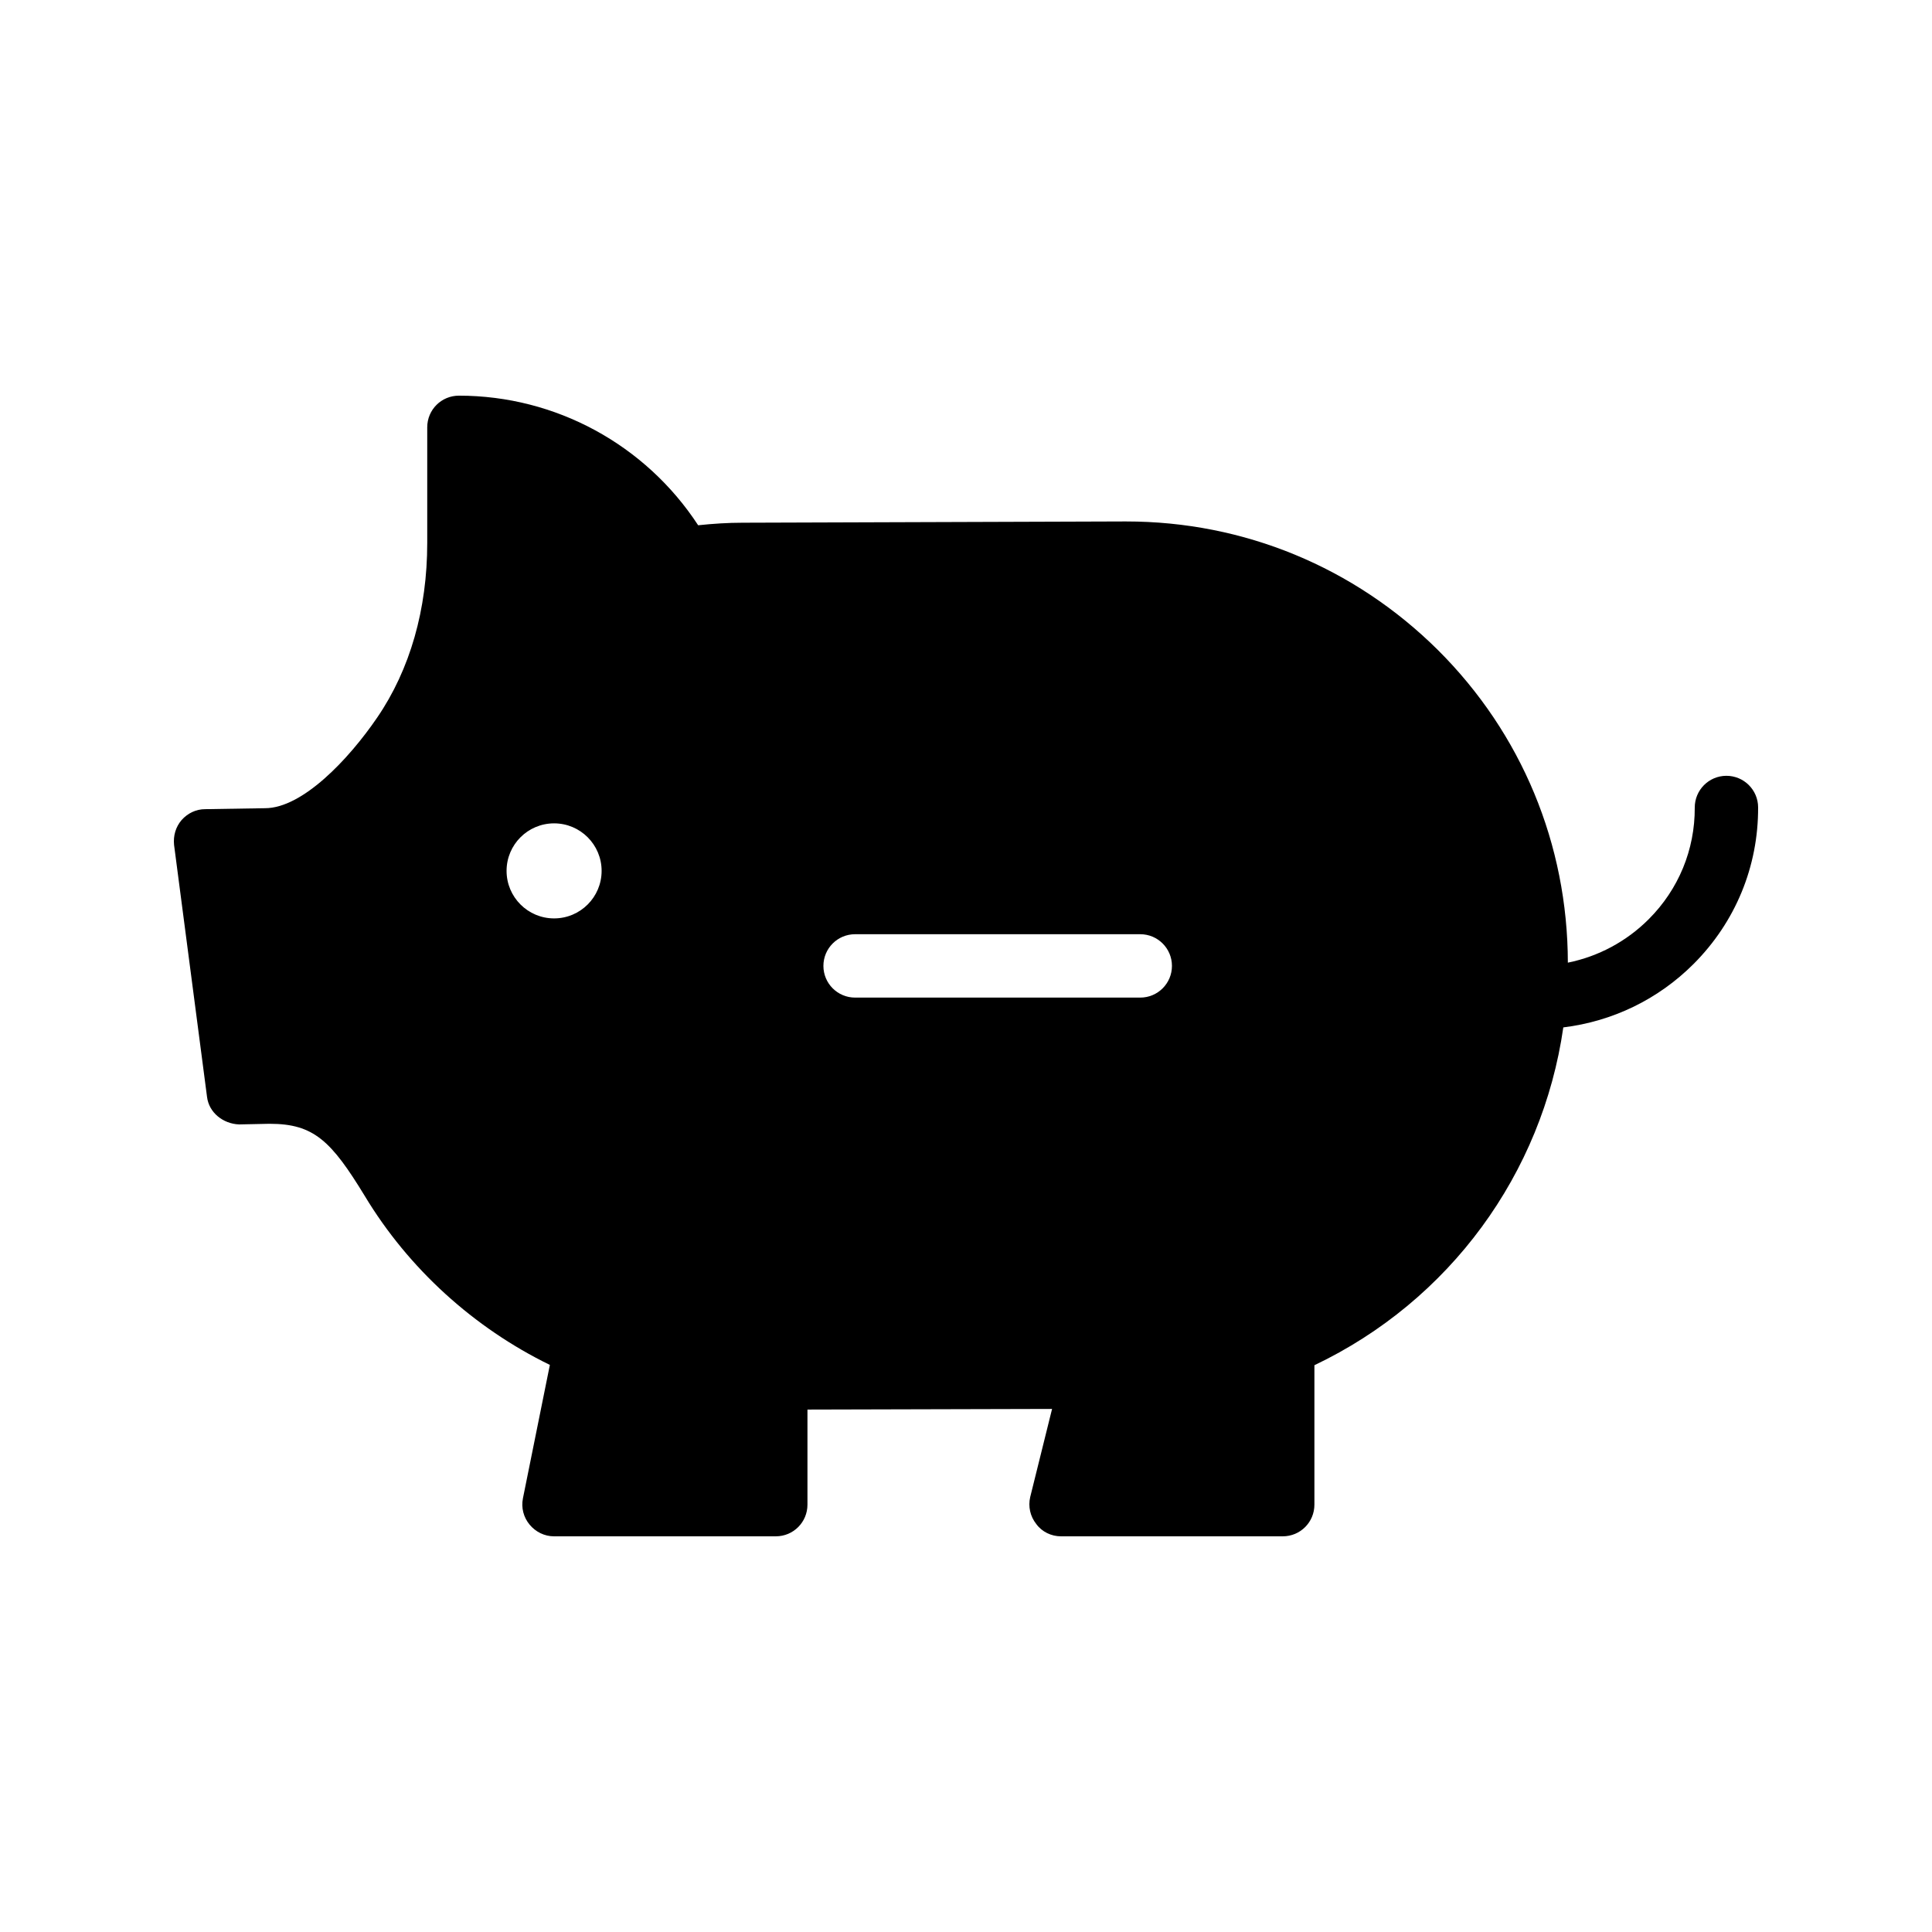 <?xml version="1.0" encoding="UTF-8"?>
<!-- Uploaded to: SVG Repo, www.svgrepo.com, Generator: SVG Repo Mixer Tools -->
<svg fill="#000000" width="800px" height="800px" version="1.1" viewBox="144 144 512 512" xmlns="http://www.w3.org/2000/svg">
 <path d="m609.92 357.96c-0.016-4.625-3.773-8.363-8.398-8.363h-0.031c-4.641 0.016-8.379 3.797-8.363 8.43 0.051 11.16-4.289 21.664-12.203 29.578-5.934 5.926-13.348 9.871-21.426 11.508-0.055-31.324-12.215-60.715-34.418-82.832-22.168-22-51.473-34.09-82.625-34.09h-0.504l-101.18 0.336c-3.863 0-7.809 0.254-11.754 0.672-13.941-21.328-37.703-34.344-63.398-34.344-4.617 0-8.398 3.695-8.398 8.398v30.648c0 17.551-4.535 33.504-13.266 46.266-7.559 11.082-19.816 24.016-29.723 24.016l-15.871 0.254c-2.434 0-4.617 1.09-6.215 2.856-1.594 1.848-2.266 4.199-2.016 6.633l8.734 66.754c0.504 4.199 4.281 7.137 8.48 7.305l7.977-0.168h0.168c11.672 0 16.289 4.535 25.191 19.145 11.586 19.23 28.887 34.93 49.039 44.754l-7.137 35.352c-0.504 2.519 0.168 5.039 1.762 6.969 1.594 1.93 3.945 3.106 6.465 3.106h58.777c4.703 0 8.398-3.777 8.398-8.398v-25.191l64.824-0.168-5.793 23.344c-0.586 2.519 0 5.121 1.594 7.137 1.512 2.102 4.031 3.277 6.547 3.277h58.777c4.703 0 8.398-3.777 8.398-8.398v-36.945c35.91-17.109 60.387-50.789 65.961-89.523 13.043-1.605 25.105-7.402 34.504-16.797 11.102-11.102 17.188-25.844 17.121-41.516zm-319.08 29.426c-6.957 0-12.594-5.641-12.594-12.594 0-6.957 5.641-12.594 12.594-12.594 6.957 0 12.594 5.641 12.594 12.594 0.004 6.953-5.637 12.594-12.594 12.594zm155.34 20.988h-75.57c-4.641 0-8.398-3.754-8.398-8.398 0-4.641 3.754-8.398 8.398-8.398h75.57c4.641 0 8.398 3.754 8.398 8.398 0 4.644-3.758 8.398-8.398 8.398z"/>
</svg>
